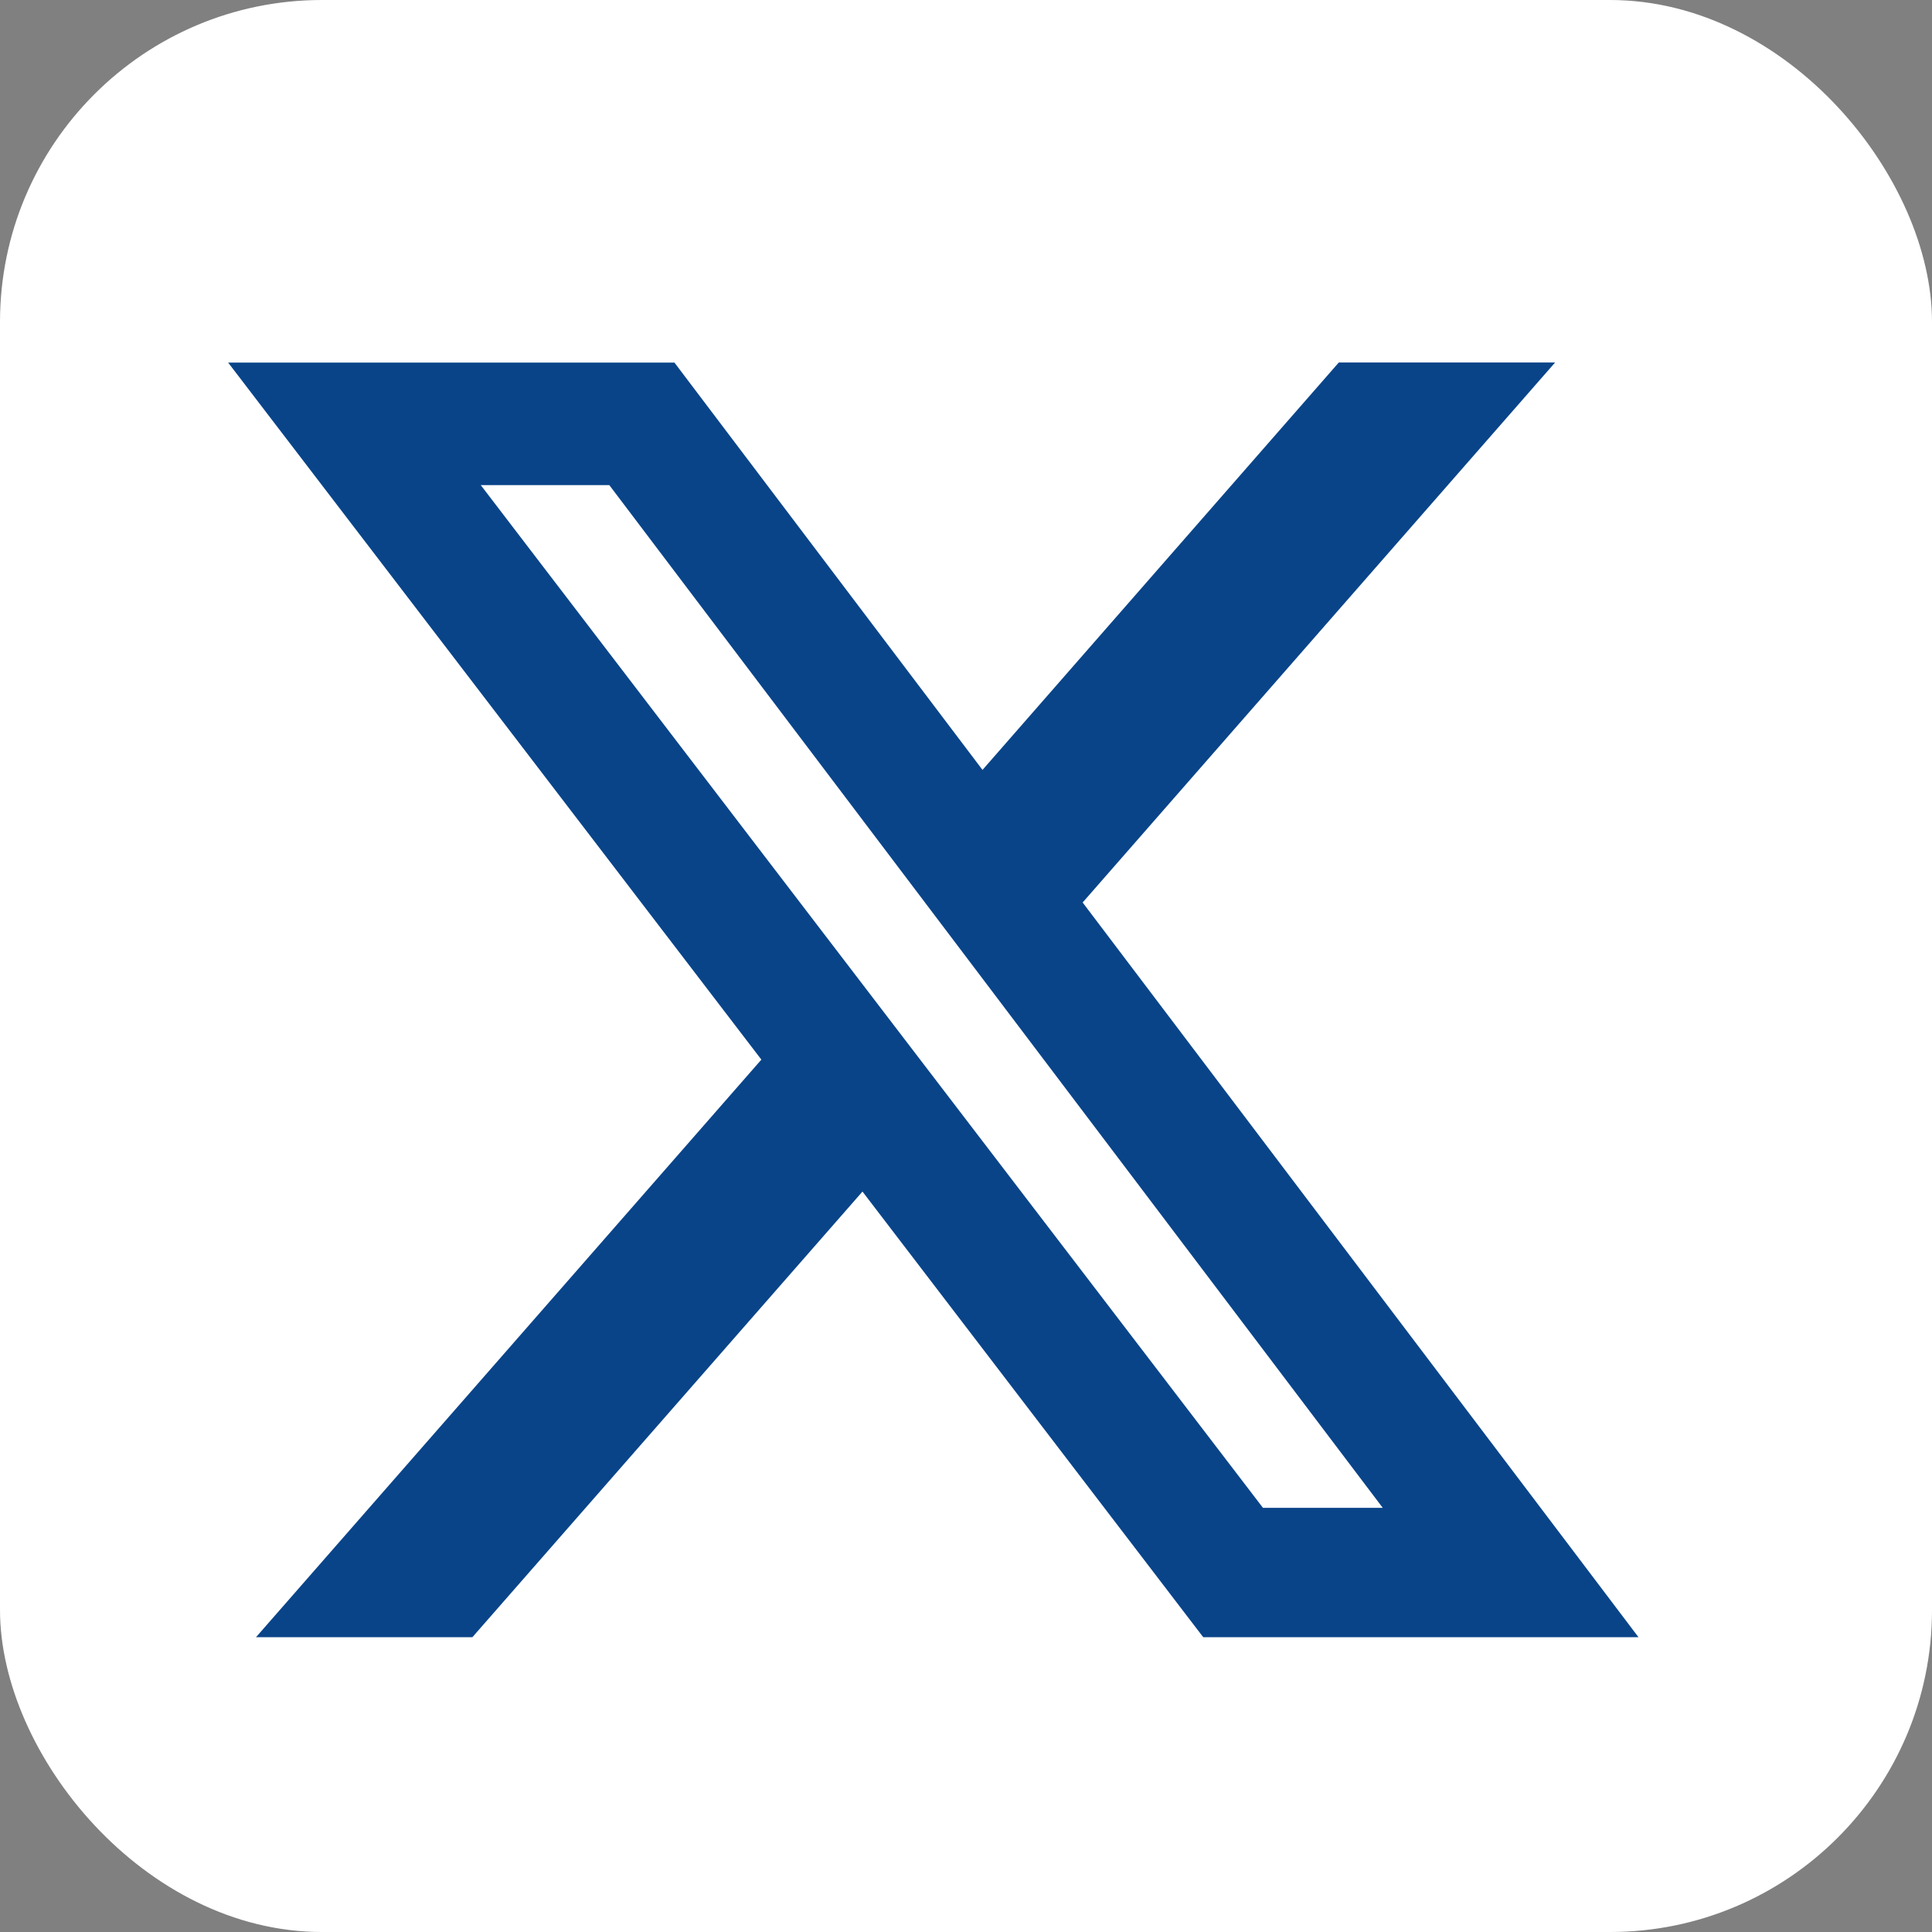 <svg width="24" height="24" viewBox="0 0 24 24" fill="none" xmlns="http://www.w3.org/2000/svg">
<rect x="0" y="0" width="24" height="24" fill="#808080" stroke="none"/>
<rect width="24" height="24" rx="4" fill="white"/>
<path d="M16.631 4.503H19.318L13.449 11.211L20.354 20.338H14.947L10.714 14.802L5.868 20.338H3.18L9.458 13.163L2.834 4.504H8.378L12.205 9.564L16.631 4.503ZM15.689 18.731H17.177L7.569 6.026H5.972L15.689 18.731Z" fill="#094489"/>
</svg>
